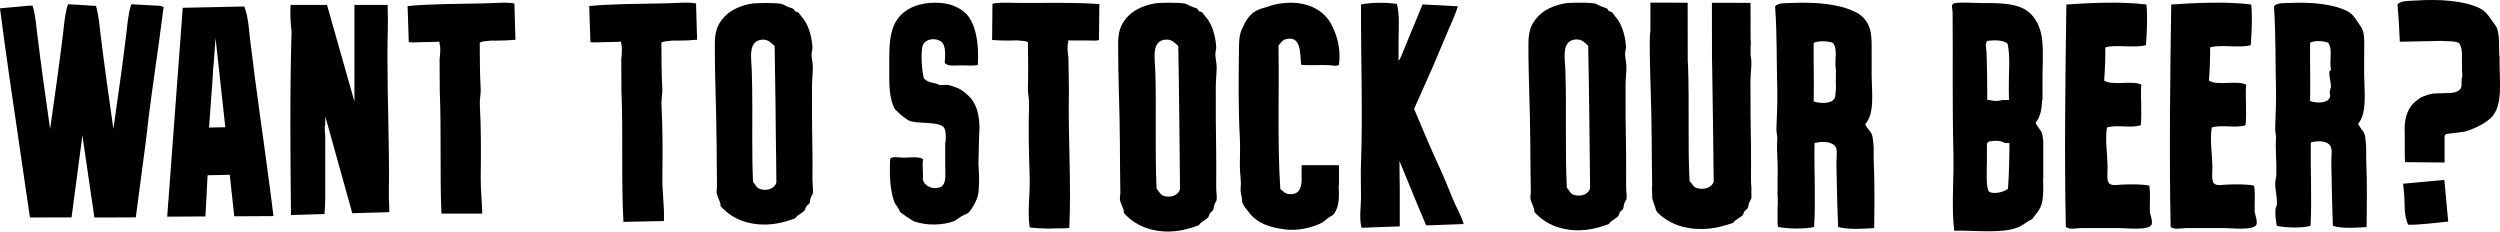 <?xml version="1.0" encoding="UTF-8"?> <svg xmlns="http://www.w3.org/2000/svg" id="Layer_2" data-name="Layer 2" viewBox="0 0 715.44 66.26"><defs><style> .cls-1 { fill-rule: evenodd; } </style></defs><g id="Layer_1-2" data-name="Layer 1"><g><g><path class="cls-1" d="M189.55,51.03c.08-7.33.13-14.07-.25-20.97v-.75c0-1.32.32-2.64.24-3.96-.26-4.4-.22-8.79-.27-13.16.3-.17.68-.28,1.12-.35.37-.04.76-.08,1.14-.13.12,0,.23-.01.35-.02v-.02c.09-.01.18-.03.27-.04l1.24-.03.02.03c1.58-.07,3.41.01,4.8-.18h.39c.08-.02.14-.04.22-.05l.67-.02-.3-10.39c-2.02-.46-5.65-.1-8.91-.03-7.06.15-15.6.14-21.66.78l.34,10.31c.84.15,2.09.09,3.36.02l2.89-.06s.09,0,.13,0l.51-.02,1.48-.03.04-.04h.33s-.03.03-.03.03h.09v.6c.37.72.21,2.74.03,4.39l.05,9.26c.51,12.13-.09,25.52.57,37.29l11.58-.23c.2-4.04-.48-8.13-.44-12.24Z"></path><path class="cls-1" d="M232.5,51.76c-.01-1.95,0-3.63.02-5.36h0c0-.13,0-.28,0-.41,0-.45,0-.89,0-1.35h-.02c0-.32,0-.6,0-.93-.14-6.68-.14-12.78-.13-18.94,0-1.92.27-3.83.25-5.63-.01-1.15-.34-2.36-.38-3.49-.02-.74.29-1.47.26-2.14-.2-3.56-1.39-6.94-3.15-8.8-.33-.35-.59-.86-.89-1.13-.15-.14-.65-.16-.87-.33-.31-.24-.31-.57-.5-.68-.42-.25-1.18-.41-1.76-.68-.67-.3-1.38-.71-1.77-.79-1.74-.34-7.14-.32-8.81,0-3.18.61-5.95,1.95-7.67,3.95-1.92,2.21-2.51,4.15-2.52,7.77-.02,9.18.42,17.76.49,27.03h.02c0,4.76.08,9.39.12,13.48,0,.55-.17,1.15-.12,1.69.11,1.37,1.22,2.65,1.13,3.94,1.66,1.97,4.27,3.77,7.43,4.63,5.26,1.4,9.76.46,13.98-1.14.45-.91,1.85-1.34,2.64-2.24.18-.22.23-.72.49-1.14.24-.35.75-.6.89-.9.19-.38.18-1.04.38-1.58.2-.54.59-1.02.63-1.35.11-.92-.12-2.27-.12-3.5ZM217.52,54.12c-1.05-.33-1.39-1.46-2.01-2.03-.18-3.72-.22-7.55-.23-11.43,0-6.73.08-13.61-.14-20.51-.12-3.49-1.19-8.51,3.02-8.8,1.76-.12,2.53.99,3.52,1.81.2,10.26.3,20.49.4,30.75h.02c.03,2.76.05,5.52.08,8.29-.38,1.65-2.56,2.58-4.65,1.91Z"></path></g><g><path class="cls-1" d="M460.48,64.09c-4.21,1.59-8.71,2.54-13.96,1.14-3.16-.84-5.77-2.65-7.43-4.62.09-1.29-1.02-2.57-1.13-3.94-.05-.54.13-1.14.12-1.69-.05-4.17-.13-8.9-.14-13.74-.04-9.85-.56-18.82-.54-28.5,0-3.62.59-5.57,2.51-7.77,1.72-2,4.48-3.34,7.66-3.96,1.67-.32,7.07-.34,8.81-.01.39.08,1.1.49,1.77.79.58.27,1.34.43,1.76.67.19.11.19.44.5.68.22.18.72.2.87.34.29.27.55.78.88,1.12,1.76,1.86,2.96,5.23,3.16,8.78.03.67-.28,1.41-.26,2.14.04,1.13.37,2.34.38,3.49.02,1.81-.24,3.71-.24,5.63-.01,6.15,0,12.26.15,18.92.07,3.58-.02,6.26.01,9.8,0,1.23.24,2.58.12,3.49-.03.34-.43.82-.63,1.36-.2.54-.19,1.2-.37,1.57-.14.3-.65.56-.88.91-.27.41-.31.91-.49,1.13-.79.91-2.19,1.34-2.64,2.25ZM450.98,11.28c-4.21.28-3.13,5.3-3.01,8.78.39,11.48-.12,22.95.42,33.68.63.56.96,1.7,2.01,2.03,2.09.67,4.27-.27,4.65-1.91-.15-13.65-.27-27.18-.55-40.78-.99-.81-1.76-1.91-3.52-1.79Z"></path><path d="M501.09,51.5c-.02-3.47.07-6.11,0-9.62-.14-6.54-.16-12.54-.15-18.58,0-1.88.28-3.75.26-5.53,0-.63-.12-1.27-.22-1.92v-2.79c.05-.28.1-.55.08-.81-.02-.34-.05-.67-.08-1l-.02-10.43-11.05-.02.02,16.5h.02c.21,11.54.33,23.05.47,34.65-.4,1.61-2.65,2.54-4.82,1.88-1.09-.33-1.43-1.45-2.09-1.99-.54-10.54-.03-21.79-.43-33.06-.02-.47-.05-.96-.09-1.47l-.02-16.53-10.66-.02v8.02c-.13.83-.18,1.75-.19,2.82-.02,9.5.53,18.31.55,27.98.02,4.76.1,9.4.14,13.49,0,.22-.02.44-.05.66v.35s0,0,0,0l.08,2.24h-.01v.34s.12.5.12.5l.47,1.44c.18.4.32.8.38,1.19l.13.41.39.59c1.72,1.75,4.21,3.33,7.22,4.09,5.44,1.37,10.11.44,14.47-1.12.47-.9,1.92-1.33,2.74-2.22.19-.21.23-.7.52-1.1.23-.34.76-.6.91-.89.2-.37.18-1.02.39-1.55.21-.53.61-1,.65-1.33.01-.12,0-.27.01-.4l-.04-1.77h.04c.02-.87-.14-1.99-.15-3.03Z"></path><path class="cls-1" d="M536.22,46.21c-.09-1.81.1-3.63-.12-5.29-.06-.49-.18-1.7-.37-2.31-.3-1-1.62-1.98-1.96-3.08,2.74-2.97,1.92-8.8,1.85-13.76-.04-2.32.04-4.46,0-6.5-.04-1.52.07-3.26-.12-4.88-.43-5.58-4.75-7.04-4.92-7.12-4.36-2.15-11.04-2.71-17.68-2.42-1.48.06-4.15-.14-4.91.99.57,7.89.41,15.67.62,23.9.09,3.68-.12,7.44-.25,11.12-.03,1.02.33,2.04.25,3.08-.23,3.06.22,6.71.12,10.13,0,.1-.02.21-.04.32v5.52c.15,1,.07,3.29,0,3.45v4.69c.05.3.1.6.16.9,2.86.54,7.53.66,10.31,0,.48-8.2-.05-16.44.12-24.01,2.28-.61,5.33-.47,6.14,1.32.45,1,.09,2.85.12,4.62.11,5.99.22,12.04.49,18.06,2.77.84,7.34.53,10.31.33.08-5.72.18-12.57-.12-19.05ZM525.41,24.63c.04.59-.17,2.76-.24,3.08-.47,1.97-3.77,2.07-6.14,1.32.14-5.53-.07-11.13,0-16.74,1.22-.72,4.26-.55,5.52,0,1.49,1.9.32,4.99.86,7.71.03.42-.08,3.29,0,4.62Z"></path></g><g><path class="cls-1" d="M644.26,1.3c.32,3.44.15,7.69-.16,11.62-3.32.94-8.71-.31-11.62.66.03,2.63-.08,6.25-.33,9.49,2.36,1.54,8-.14,10.64,1.14-.29,3.38.23,8.06-.17,11.62-2.83.95-6.79-.25-9.65.65-.61,3.24.08,7.26.16,11.12.03,1.28-.32,3.86.33,4.74.71.97,2.56.54,3.76.49,2.39-.11,6.08-.15,7.85.32.39,2.46.07,5.01.17,7.37.04.87.9,2.82.49,3.76-.77,1.77-7.36.99-9.16.98-3.81-.02-7.86,0-10.63,0-1.64,0-3.73.59-4.75-.33-.44-20.18-.13-44.02.16-63.64,6.71-.47,15.74-.9,22.9,0Z"></path><path class="cls-1" d="M614.27,1.3c.32,3.44.15,7.69-.16,11.62-3.32.94-8.71-.31-11.62.66.04,2.63-.08,6.25-.33,9.49,2.36,1.54,8-.14,10.63,1.14-.29,3.38.23,8.06-.16,11.62-2.83.95-6.79-.25-9.65.65-.61,3.24.08,7.26.16,11.12.03,1.28-.32,3.86.33,4.74.71.97,2.56.54,3.76.49,2.39-.11,6.08-.15,7.85.32.39,2.46.07,5.01.16,7.37.04.87.9,2.82.49,3.76-.77,1.77-7.36.99-9.16.98-3.8-.02-7.85,0-10.63,0-1.64,0-3.73.59-4.75-.33-.44-20.18-.13-44.02.16-63.64,6.71-.47,15.74-.9,22.91,0Z"></path><path class="cls-1" d="M584.73,40.94h.04c-.01-.1-.01-.22-.02-.32-.07-.5-.17-1.72-.35-2.37-.27-1.03-1.52-2.04-1.85-3.16,1.33-1.56,1.76-3.88,1.87-6.47h0l.1-.07c0-1.94,0-3.84,0-5.68-.04-3.69.33-7.96-.13-11.63-.42-3.45-1.79-6.12-3.82-7.78-3.07-2.49-7.55-2.59-13.21-2.59-2.67,0-5.53-.27-7.76,0-1.54.19-.82,1.38-.81,2.82.12,13.6-.11,26.12.23,40.02.19,7.58-.61,15.48.23,22.31,6.04-.16,13.28.91,18.08-.9,1.71-.64,2.7-1.75,4.18-2.37,1.17-1.55,2.44-2.79,2.88-4.86.41-1.87.38-4.18.28-6.62h.07v-10.35ZM568.73,11.7c2.05-.28,4.72-.24,5.79.8.84,3.49.29,8.65.35,12.96.02,1.05.04,2.11.05,3.16h-1.99c-1.03.38-2.42.32-3.66,0h-.56c-.02-4.82-.05-9.62-.21-13.65-.06-1.34-.56-2.31.23-3.27ZM574.64,53.98c-.73.84-4.02,1.76-5.34.91-1.13-.73-.65-7.49-.69-9.37-.04-1.71,0-3.2.02-4.58h.23c0-.1,0-.22,0-.32,1.63-.48,3.68-.5,4.91.32h1.28c-.01,4.39-.11,8.76-.41,13.03Z"></path><path class="cls-1" d="M674.86,35.38c.33,1.1,1.55,2.07,1.84,3.06.18.6.28,1.81.34,2.31.21,1.63.04,3.44.12,5.26.28,6.44.18,13.26.11,18.96-2.79.2-7.06.51-9.65-.33-.24-5.98-.34-12.02-.45-17.98-.04-1.74.31-3.59-.13-4.6-.74-1.79-3.6-1.91-5.73-1.3-.16,7.52.34,15.73-.1,23.88-2.61.68-6.96.56-9.64,0-.27-1.59-.56-3.28-.34-4.93.04-.38.3-.72.34-1.08.21-2.02-.48-4.13-.46-6.15,0-.86.32-1.76.33-2.63.11-3.41-.32-7.04-.1-10.1.07-1.02-.26-2.04-.24-3.05.11-3.68.32-7.41.24-11.08-.21-8.18-.04-15.93-.58-23.78.7-1.13,3.2-.94,4.59-.99,6.21-.28,12.45.28,16.51,2.4,1.2.63,2.09,1.78,2.87,3.07.5.8,1.28,1.72,1.5,2.52.55,2,.3,4.38.34,6.38.03,2-.04,4.14,0,6.46.07,4.95.84,10.74-1.72,13.71ZM661.09,12.23c-.07,5.59.13,11.17,0,16.68,2.21.75,5.29.64,5.74-1.32.07-.31-.13-.71-.11-1.21.02-.63.37-1.27.33-1.86-.07-1.32-.53-2.71-.45-3.85-.08-.47.47-.34.45-.76-.51-2.72.6-5.77-.8-7.68-1.18-.54-4.02-.72-5.16,0Z"></path></g><g><path class="cls-1" d="M280.27,35.71c-.12-3.72-1.19-6.37-2.93-8.12-.97-.97-2.25-2.02-3.49-2.47-.77-.28-1.66-.63-2.37-.78-.85-.19-1.73.1-2.48,0-.39-.05-.8-.37-1.24-.46-1.29-.25-2.36-.41-3.38-1.46-.54-2.03-.87-6.38-.45-8.9.4-2.35,3.52-2.89,5.3-1.68,1.54,1.03,1.27,3.81,1.13,6.08.71,1.16,2.81.79,4.61.79s3.79.14,4.85-.11c.4-5.8-.46-12.53-4.05-15.32-2.34-1.81-5.24-2.68-9.12-2.47-5.13.26-9.09,2.46-10.81,6.42-1.58,3.6-1.32,7.93-1.35,12.73-.03,4.18-.07,8.19,1.58,11.26,1.2,1.07,1.56,1.61,2.81,2.47.41.29,1.01.73,1.47.91,2.4.88,7.44.15,9.46,1.57.92.65.91,2.68.8,4.55l-.1-.06c-.01.26-.02.52-.02.74,0,1.71.02,3.75,0,5.18-.05,2.91.54,5.64-1.13,6.87-2.29.98-4.71-.02-5.28-2.04.24-2.06-.29-4.06.11-5.85-1.36-.94-4-.36-6.2-.46-1.2-.05-2.48-.4-3.26.34-.2,4.39-.08,8.88,1.24,12.5.51.91,1.23,1.62,1.58,2.7,1.25.96,2.56,1.87,3.94,2.7,3.89,1.31,8.24,1.12,11.38,0,.75-.26,1.37-.89,2.14-1.35.89-.53,1.79-.77,2.26-1.24.82-.81,2.15-3.11,2.59-4.83.27-1.08.3-2.94.33-4.29.04-1.49-.14-3.15-.19-4.83.03-2.64.18-5.22.19-7.6,0-1.26.16-2.45.12-3.49Z"></path><path class="cls-1" d="M383.2,47.28h-10.71v4.41c-.1,2.29-.84,4.12-3.62,3.85-1.23-.12-1.62-.82-2.48-1.46-.88-13.7-.27-27.34-.52-41.05.77-.89,1.16-1.69,2.47-1.91,4.24-.72,3.62,4.55,4.04,7.42,2.16.26,5.45-.04,8.07.11,1.03.06,2.04.41,2.73-.11.6-4.47-.52-8.17-1.95-11.13-2.13-4.4-7.01-7.24-13.93-6.52-2.14.22-3.2.56-4.81,1.12-.76.26-1.66.44-2.21.68-2.6,1.08-3.74,3.13-4.82,5.51-.91,2-.87,3.69-.91,6.52-.11,8.09-.17,16.75.26,24.63.15,2.77,0,5.55,0,8.21,0,2.03.42,4.03.26,5.85-.11,1.29-.02,1.79.26,2.92.15.6.07,1.29.26,1.8.27.72,1.23,1.95,1.69,2.47.2.22.37.5.52.68,2.35,2.67,5.34,3.76,10.02,4.38,3.6.48,7.36-.53,9.77-1.57,1.36-.59,1.61-1.07,2.47-1.69.75-.54,1.42-.74,1.82-1.35,1.48-2.27,1.34-5,1.21-8.12h.1v-5.65Z"></path><path class="cls-1" d="M343.13,64.44c-4.24,1.6-8.76,2.55-14.04,1.13-3.18-.85-5.79-2.67-7.46-4.64.09-1.31-1.03-2.59-1.14-3.97-.04-.54.13-1.14.13-1.7-.05-4.19-.12-8.95-.13-13.82-.02-9.9-.53-18.93-.51-28.65,0-3.64.6-5.59,2.53-7.81,1.74-2,4.51-3.35,7.71-3.96,1.67-.32,7.1-.34,8.85,0,.39.08,1.11.49,1.77.79.59.27,1.35.43,1.77.68.19.11.2.44.51.68.22.17.73.2.88.34.3.27.55.78.89,1.13,1.78,1.87,2.97,5.26,3.16,8.83.04.68-.28,1.42-.25,2.15.04,1.14.37,2.36.38,3.51.02,1.82-.25,3.74-.25,5.67-.02,6.19,0,12.32.12,19.02.07,3.6-.02,6.29,0,9.85,0,1.23.24,2.59.13,3.51-.04.34-.43.82-.64,1.36-.2.54-.19,1.21-.38,1.59-.14.29-.65.56-.88.9-.28.42-.32.92-.5,1.13-.8.91-2.2,1.35-2.65,2.26ZM333.65,11.33c-4.23.28-3.15,5.34-3.04,8.83.38,11.54-.14,23.07.38,33.86.63.55.97,1.7,2.02,2.04,2.1.67,4.29-.27,4.68-1.92-.14-13.72-.24-27.32-.5-41-.99-.81-1.76-1.93-3.54-1.81Z"></path><path class="cls-1" d="M292.92.86c-3.26,0-6.9-.29-8.91.21l-.09,10.4h.67c.08.01.14.03.22.04h.39c1.39.16,3.22.04,4.8.08l.02-.03h1.25c.09.01.18.02.28.03v.02c.11,0,.22.01.34.02.38.04.78.07,1.14.1.44.07.83.17,1.13.33.04,4.37.16,8.76,0,13.17-.05,1.32.29,2.63.33,3.95v.75c-.23,6.9-.04,13.65.18,20.97.15,4.76-.7,9.53,0,14.16.11.01.22.03.34.04v.04c1.06.12,2.26.19,3.5.23v.03c.31,0,.63,0,.95,0,.31,0,.6.02.91.03v-.03c1.66,0,3.32-.04,4.86-.08v-.02c.26,0,.52-.02.77-.03.63-12.28-.39-26.56-.1-39.43l-.14-9.26c-.22-1.65-.42-3.67-.06-4.4v-.6s.08,0,.08,0l-.03-.04h.33l.04.04h1.48s.51.01.51.01c.04,0,.09,0,.13-.01h2.89c1.27.05,2.52.09,3.36-.08l.13-10.32c-6.07-.51-14.61-.33-21.67-.34Z"></path><path class="cls-1" d="M415.87,57.19c-1.25-2.98-2.42-6.03-3.78-8.97-2.51-5.4-4.94-11.13-7.35-16.93,0-.02,0-.03.02-.05h-.4s.29,0,.29,0l5.57-12.54c1.39-3.35,2.79-6.67,4.19-9.93.99-2.3,2.07-4.61,2.81-6.96l-10.12-.55c-1.95,4.71-3.92,9.51-5.9,14.31-.14.35-.29.7-.44,1.05l-.5.78v-.29s-.03.09-.04.13c0-2.09,0-4.17.02-6.22.03-3.32.32-6.77-.49-9.9-2.87-.43-7.24-.49-10.26.17-.08,14.74.54,30.75,0,45.24-.13,3.25,0,6.51,0,9.74,0,2.96-.57,6.04.14,8.91l10.95-.4v-11.81h-.02c-.01-2.28-.04-4.6-.07-6.91,1.65,4.05,3.3,8.08,4.97,12.07,0,0-.01,0-.01.02l2.69,6.36,10.74-.39c-.7-2.38-2.03-4.62-3-6.91Z"></path></g><g><path d="M45.83,1.67l-8.26-.46c-.9,2.7-1.1,5.76-1.45,8.7-1.08,8.85-2.39,17.95-3.67,27-1.28-9.05-2.59-18.15-3.66-27-.13-1.1-.25-2.21-.39-3.31h0v-.06c-.22-1.66-.48-3.3-.94-4.85l-.35-.02h0s-2.2-.12-2.2-.12v-.02s-2.14-.12-2.14-.12v-.02s-3.31-.18-3.31-.18c-.9,2.7-1.1,5.76-1.45,8.7-1.08,8.85-2.39,17.95-3.67,27-1.28-9.05-2.59-18.15-3.66-27-.34-2.79-.55-5.66-1.34-8.28h-1.1S0,2.38,0,2.38c.79,6.31,1.73,12.82,2.64,19.34l5.92,40.51h3.97s3.46-.02,3.46-.02h4.49s2.88-21.79,2.88-21.79c.06-.58.14-1.17.21-1.75l3.44,23.56h3.97s1.07,0,1.07,0h0s6.81-.03,6.81-.03l2.88-21.78c1.01-9.36,2.47-19.16,3.8-28.71l1.28-9.7c-.31-.12-.65-.23-1-.34Z"></path><path d="M77.16,53.02h-.03c-1.79-13.72-3.91-27.85-5.52-41.4-.39-3.29-.55-6.74-1.68-9.73-.05,0-.1,0-.15,0v-.03s-17.48.37-17.48.37l-4.45,59.77,10.94-.06.62-11.79,6.34-.13,1.29,11.88,11.22-.06-1.11-8.8ZM59.82,36.52l1.06-14.48.12-2.4-.03.17.04-.29.12-1,.56-7.62,2.79,25.51-4.66.1Z"></path><path class="cls-1" d="M137.57,51.03c.08-7.33.13-14.08-.25-20.97v-.75c0-1.32.32-2.64.24-3.96-.26-4.4-.22-8.79-.27-13.16.3-.17.68-.28,1.12-.35.37-.04.76-.08,1.14-.12.12,0,.23-.02.35-.02v-.02c.09-.01.18-.03.27-.04l1.24-.03.02.03c1.57-.07,3.41,0,4.8-.18h.39c.08-.02.14-.04.22-.05h.67s-.3-10.41-.3-10.41c-2.02-.46-5.65-.1-8.91-.03-7.06.15-15.6.14-21.66.77l.34,10.31c.84.15,2.09.09,3.36.02l2.89-.06s.09,0,.13,0l.51-.02,1.48-.03.04-.04h.33s-.03.03-.03.03h.09s0,.6,0,.6c.37.72.21,2.74.02,4.4l.05,9.26c.48,11.33,0,23.74.47,34.92h11.69c-.05-3.34-.48-6.71-.44-10.09Z"></path><path d="M111.32,52.06c.06-11.37-.45-24.13-.45-36.33,0-4.85.27-9.75.05-14.31h-9.49v27.65l-7.85-27.65h-10.43c-.15,2.44,0,5.27.29,7.68-.53,16.75-.33,36.82-.17,52.43l9.59-.28c.1-1.37.18-2.78.22-4.25v-17.95c-.12-1.31-.27-2.55,0-3.67v-2.1l7.74,27.74,10.6-.31c.02-1.16-.09-2.52-.12-3.51-.07-2.28,0-3.6,0-5.14Z"></path></g><g><path d="M715.31,18.41c-.01-.86,0-1.68.01-2.5h-.08c0-.24,0-.49-.02-.72-.1-2.15.11-4.75-.55-6.88-.27-.88-1.15-1.82-1.72-2.69-.9-1.37-1.93-2.6-3.28-3.25-4.6-2.22-11.57-2.67-18.47-2.21-1.54.1-4.33-.05-5.1,1.18.34,3.54.52,7.06.67,10.6l11.91-.24,1.8.1s.09,0,.14,0c1.15-.01,2.33.15,3.02.45,1.37,1.72.75,4.41.94,6.98l-.02,1.1c.05.36.1.73.12,1.1.02.32-.07.64-.17.98-.1.34-.03,2-.11,2.35-.34,1.41-1.97,1.9-3.76,1.83l-1.18.07-3.09.1-.03.03c-.26.03-.48.06-.64.09-.6.11-1.35.4-1.99.61-1.04.35-2.13,1.21-2.96,2-1.48,1.43-2.43,3.63-2.6,6.73-.05.86.05,1.86.04,2.92,0,.3,0,.63,0,.94,0,0,.02,4.08.01,4.59,0,.57.04,1.15.1,1.73l11.28.11c0-2.57,0-5.12,0-7.63l-.54.68.54-.68s.05-.1.08-.1l.34-.43-.33.04.33-.04.18-.23-.18.23,5.4-.69c4.51-1.36,6.97-3.39,7.92-4.38v-.02c.11-.15.18-.31.29-.46,2.46-3.29,1.75-9.25,1.71-14.37Z"></path><path class="cls-1" d="M687.71,52.58c.1.93.2,1.86.28,2.78.28,2.99-.15,6.18,1.18,8.96,3.34.05,7.32-.52,11.24-.89.07,0,.14,0,.21-.02l-1.11-11.93-11.81,1.1Z"></path></g></g></g></svg> 